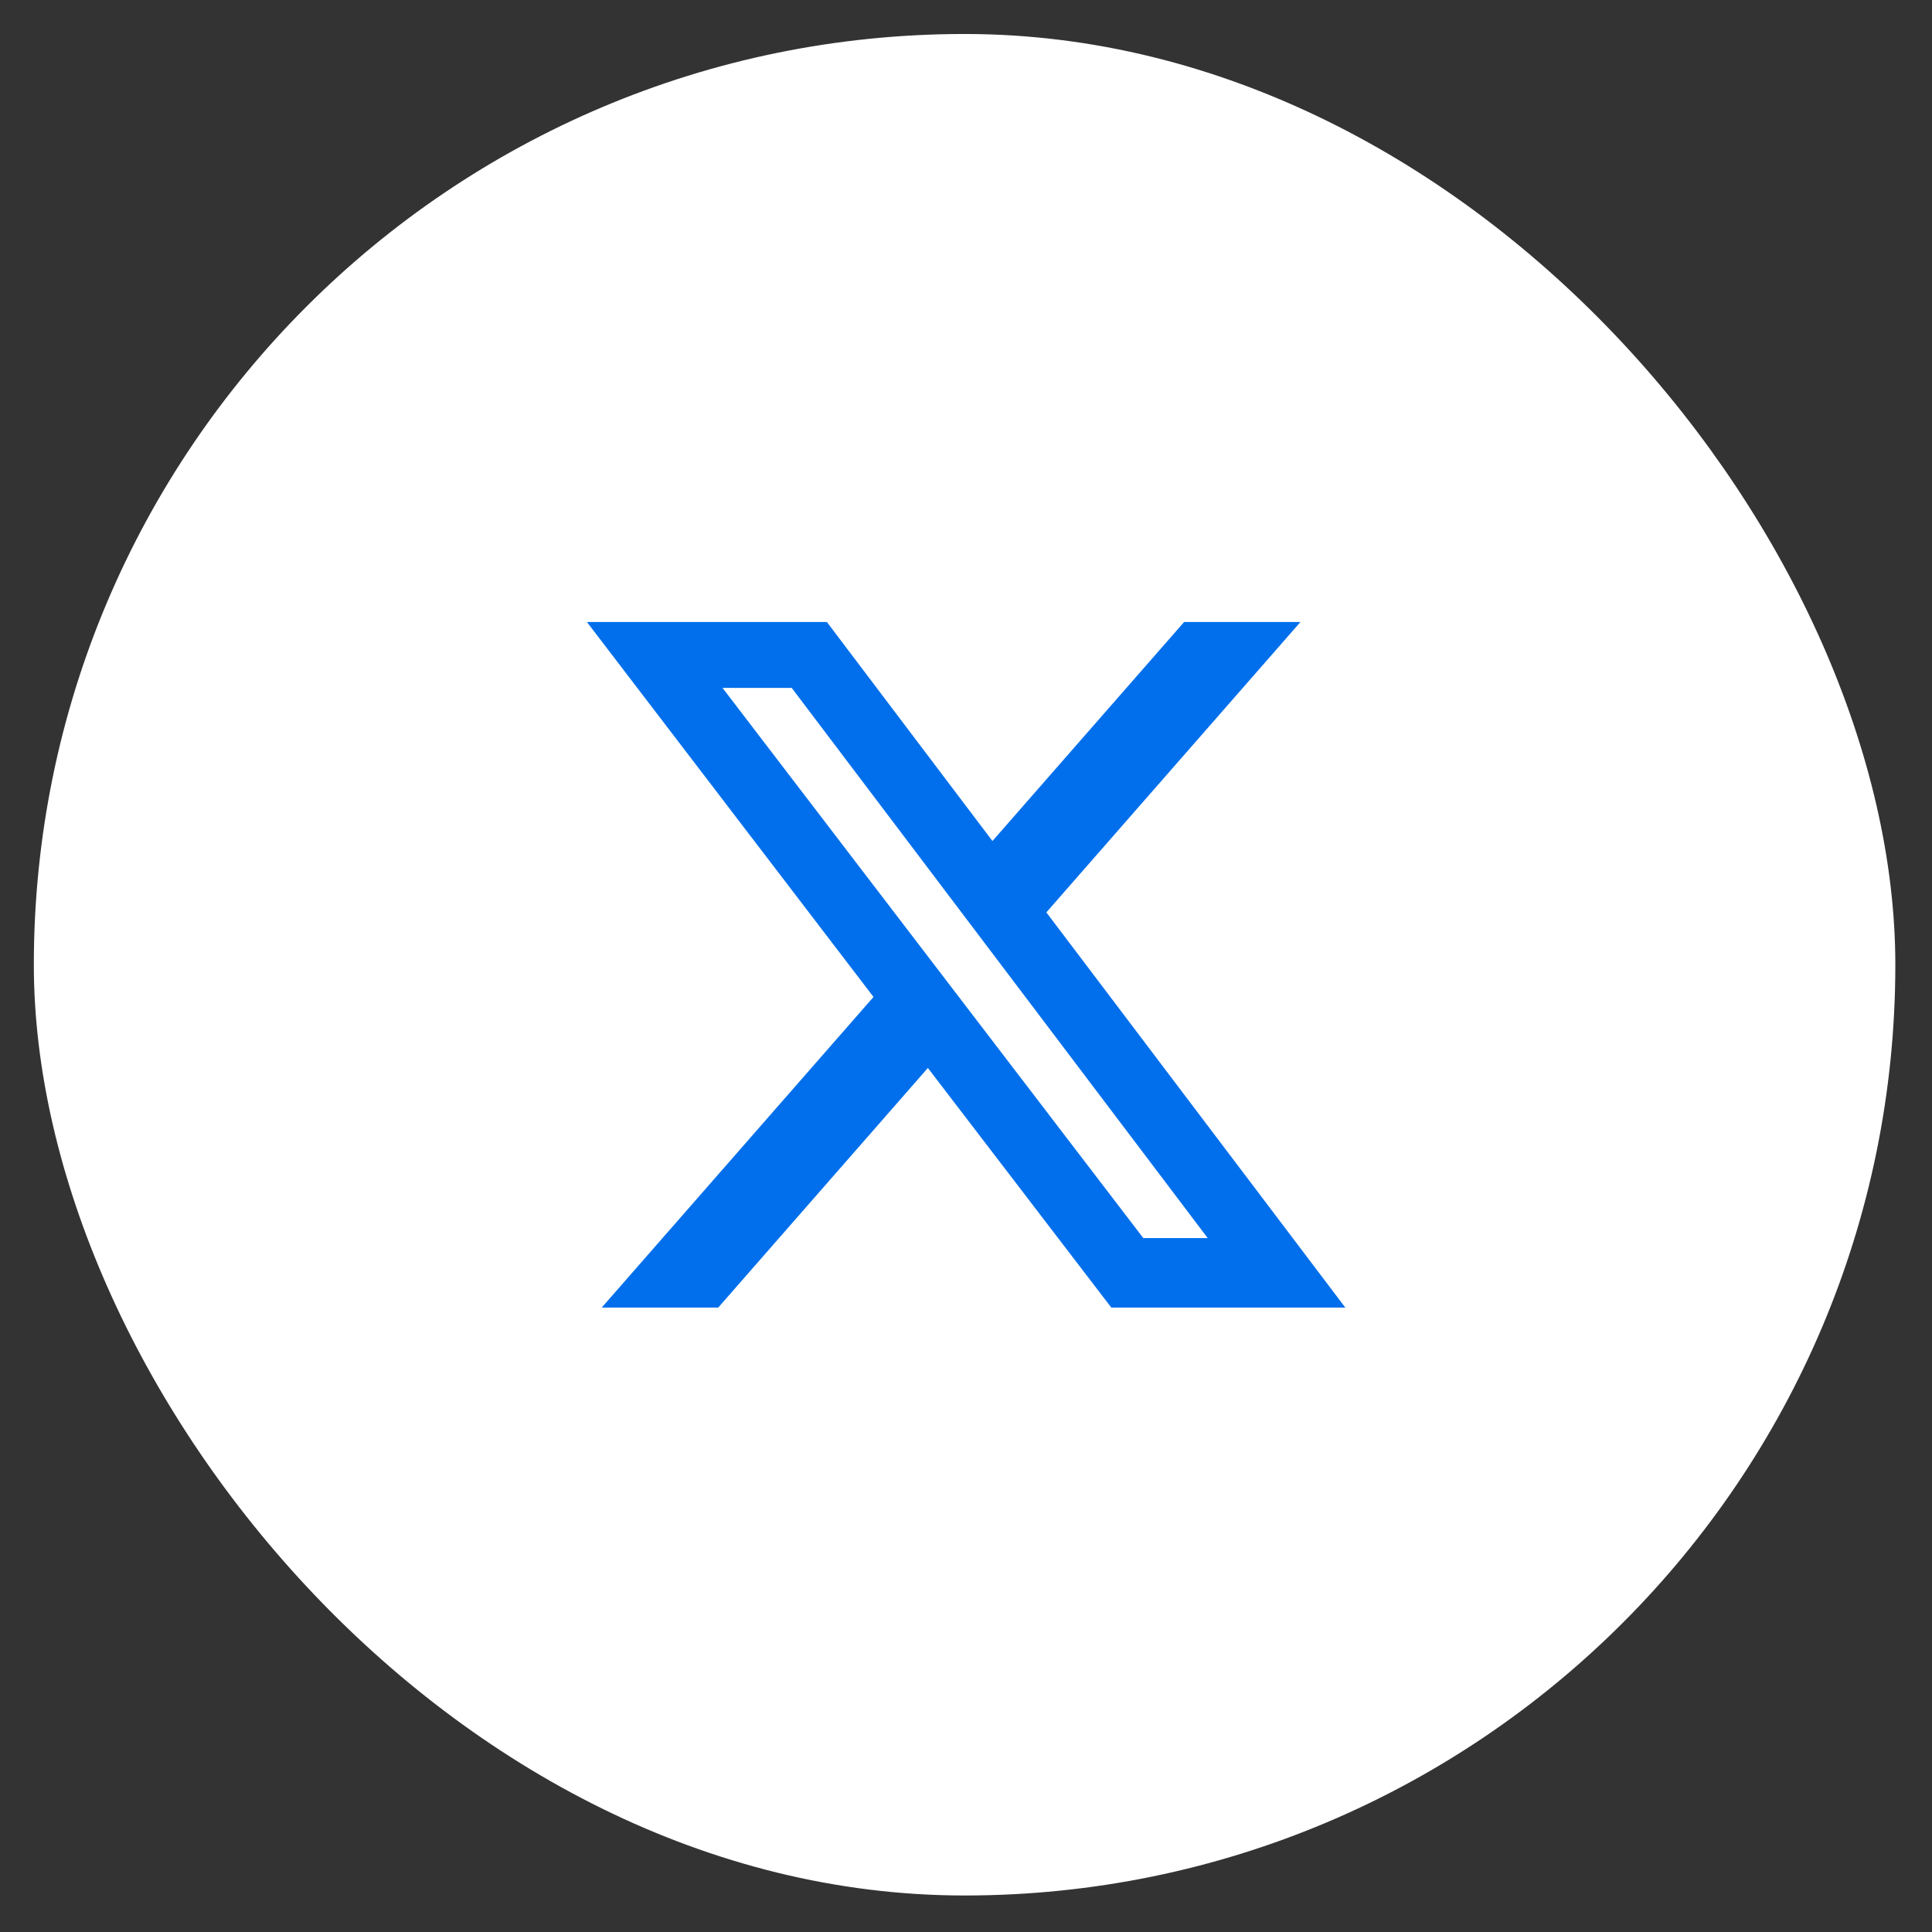 <svg width="49" height="49" viewBox="0 0 49 49" fill="none" xmlns="http://www.w3.org/2000/svg">
<rect x="0" y="0" width="49" height="49" fill="#333333" stroke="none"/>
<rect x="0.858" y="0.862" width="47.212" height="47.212" rx="23.606" fill="white"/>
<path d="M30.032 15.775H32.983L26.538 23.14L34.12 33.163H28.185L23.533 27.086L18.216 33.163H15.261L22.154 25.285L14.885 15.775H20.971L25.171 21.33L30.032 15.775ZM28.996 31.4H30.63L20.08 17.447H18.325L28.996 31.4Z" fill="#016FEB"/>
</svg>
